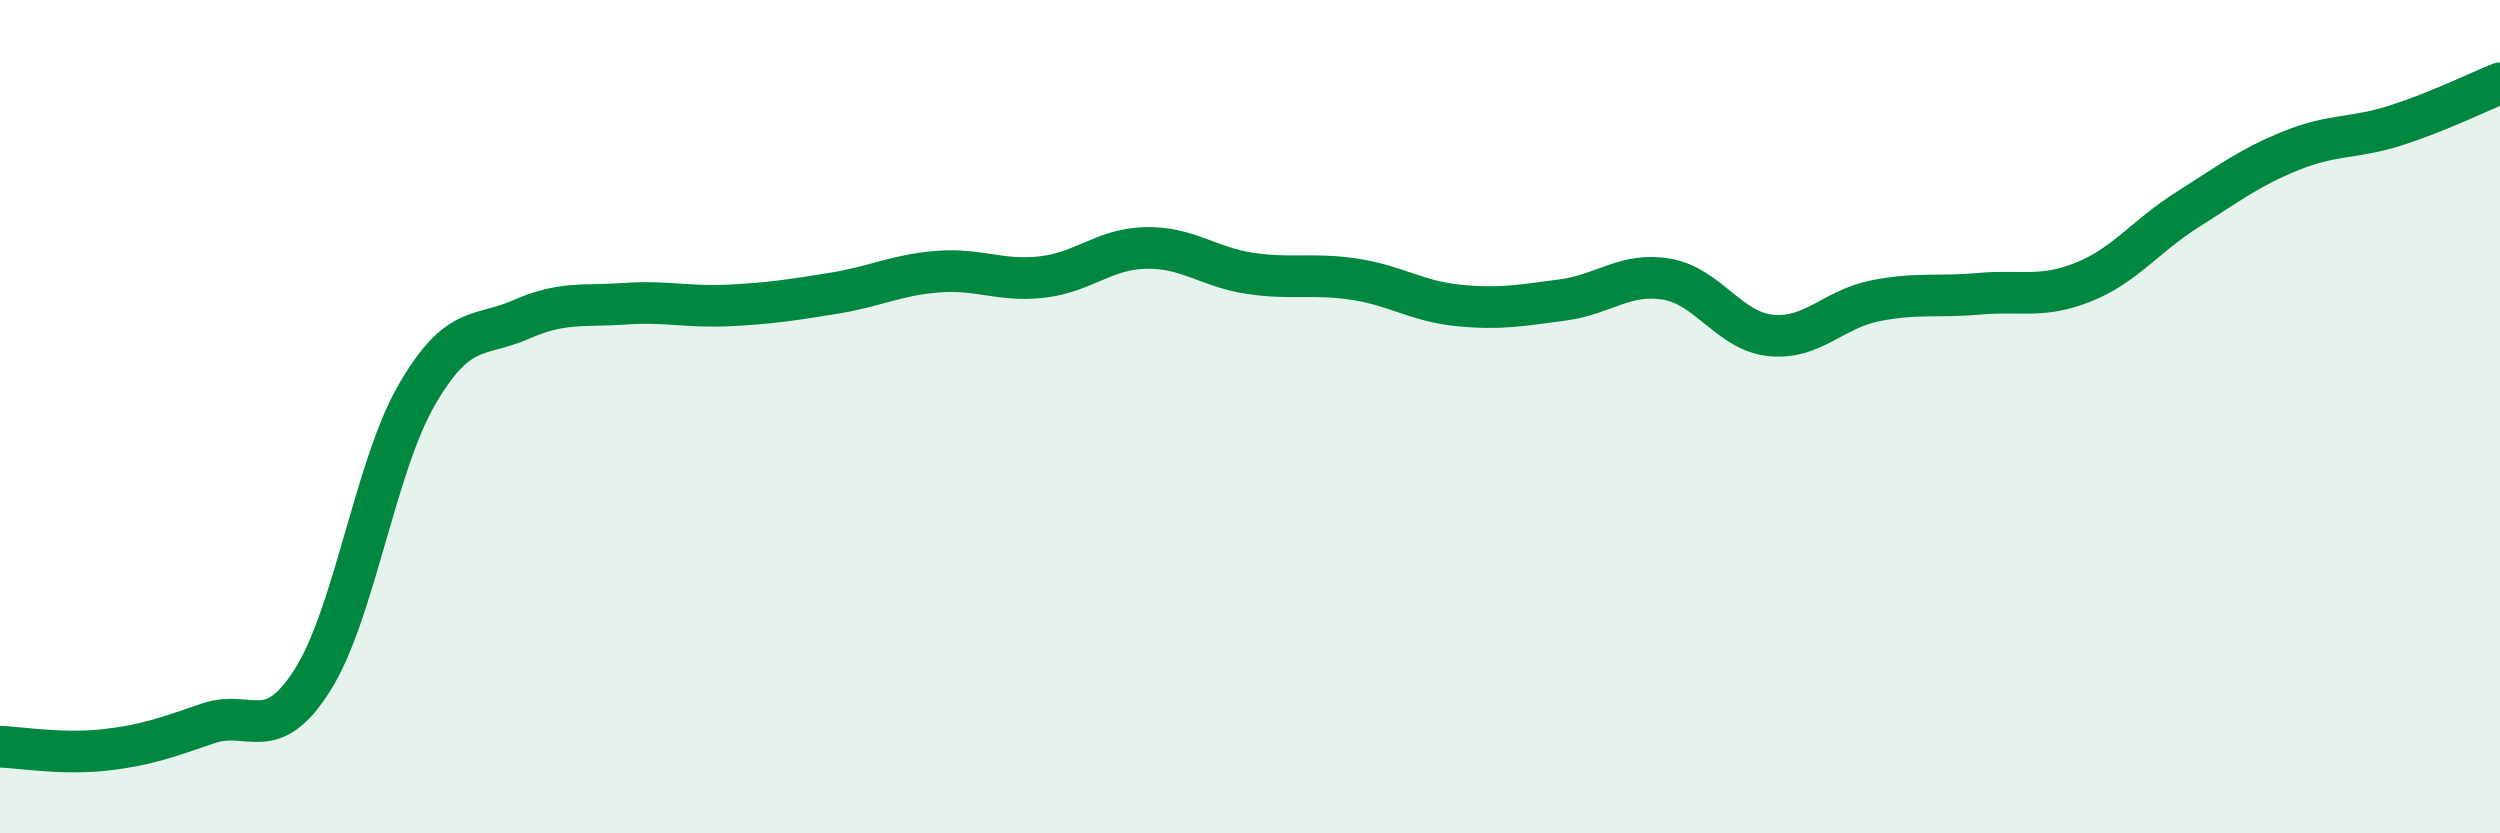 
    <svg width="60" height="20" viewBox="0 0 60 20" xmlns="http://www.w3.org/2000/svg">
      <path
        d="M 0,17.92 C 0.5,17.94 1.5,18.11 2.5,18 C 3.5,17.89 4,17.7 5,17.36 C 6,17.02 6.5,17.9 7.5,16.32 C 8.5,14.74 9,11.21 10,9.48 C 11,7.75 11.5,8.11 12.5,7.67 C 13.5,7.23 14,7.36 15,7.29 C 16,7.22 16.5,7.38 17.5,7.33 C 18.5,7.28 19,7.2 20,7.04 C 21,6.88 21.5,6.6 22.5,6.52 C 23.5,6.44 24,6.76 25,6.65 C 26,6.54 26.5,5.97 27.5,5.95 C 28.5,5.93 29,6.41 30,6.56 C 31,6.71 31.5,6.55 32.5,6.7 C 33.5,6.85 34,7.23 35,7.33 C 36,7.43 36.5,7.33 37.5,7.2 C 38.5,7.07 39,6.53 40,6.7 C 41,6.87 41.5,7.95 42.5,8.05 C 43.5,8.15 44,7.42 45,7.22 C 46,7.02 46.5,7.14 47.5,7.05 C 48.5,6.96 49,7.17 50,6.77 C 51,6.37 51.5,5.66 52.5,5.03 C 53.5,4.4 54,4.01 55,3.61 C 56,3.21 56.5,3.33 57.5,3.01 C 58.5,2.69 59.5,2.2 60,2L60 20L0 20Z"
        fill="#008740"
        opacity="0.1"
        stroke-linecap="round"
        stroke-linejoin="round"
      />
      <path
        d="M 0,17.92 C 0.5,17.94 1.5,18.11 2.5,18 C 3.5,17.89 4,17.7 5,17.36 C 6,17.02 6.5,17.9 7.5,16.32 C 8.5,14.74 9,11.21 10,9.48 C 11,7.75 11.5,8.11 12.5,7.67 C 13.5,7.23 14,7.36 15,7.29 C 16,7.22 16.5,7.38 17.5,7.33 C 18.5,7.28 19,7.2 20,7.04 C 21,6.88 21.5,6.6 22.5,6.52 C 23.5,6.44 24,6.76 25,6.65 C 26,6.54 26.5,5.97 27.5,5.95 C 28.5,5.93 29,6.41 30,6.56 C 31,6.71 31.5,6.55 32.5,6.7 C 33.5,6.85 34,7.23 35,7.33 C 36,7.43 36.5,7.33 37.5,7.2 C 38.5,7.07 39,6.53 40,6.7 C 41,6.87 41.5,7.95 42.5,8.05 C 43.5,8.15 44,7.42 45,7.22 C 46,7.02 46.5,7.14 47.5,7.05 C 48.5,6.96 49,7.17 50,6.77 C 51,6.37 51.5,5.66 52.5,5.03 C 53.5,4.4 54,4.01 55,3.61 C 56,3.21 56.5,3.33 57.5,3.01 C 58.5,2.69 59.5,2.2 60,2"
        stroke="#008740"
        stroke-width="1"
        fill="none"
        stroke-linecap="round"
        stroke-linejoin="round"
      />
    </svg>
  